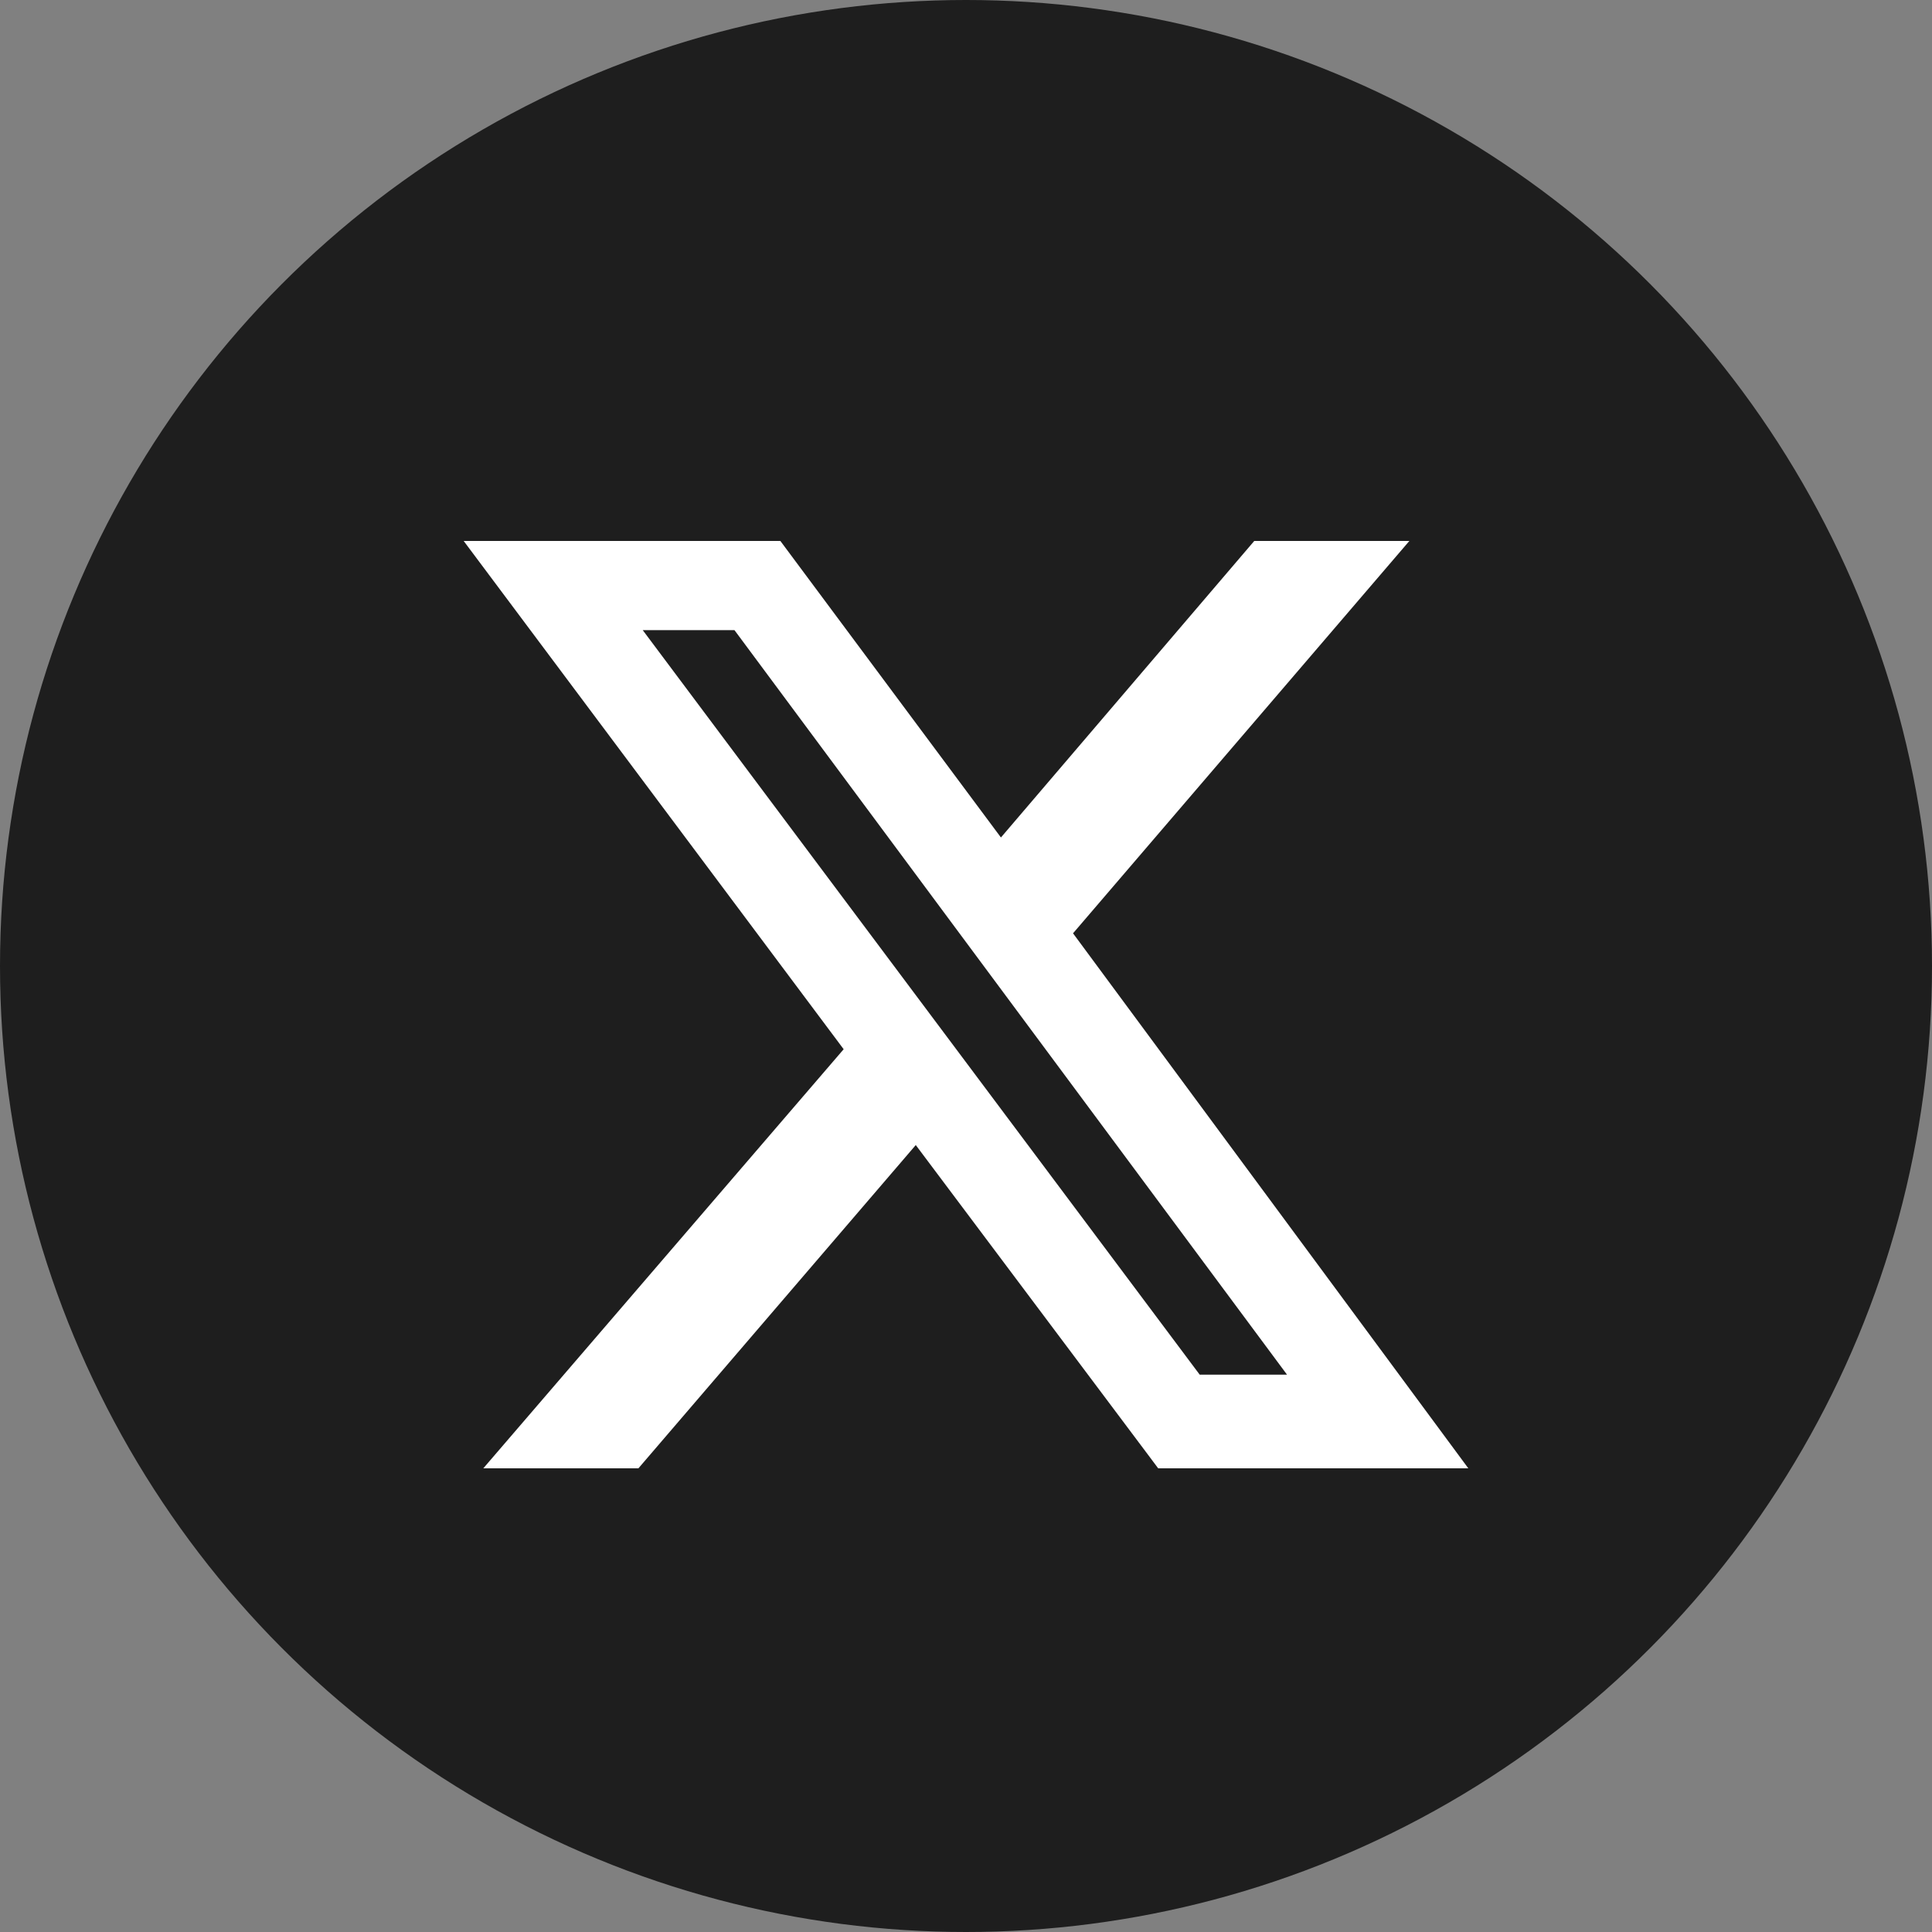 <?xml version="1.0" encoding="UTF-8"?>
<svg width="25px" height="25px" viewBox="0 0 25 25" version="1.1" xmlns="http://www.w3.org/2000/svg" xmlns:xlink="http://www.w3.org/1999/xlink">
    <rect x="0" y="0" width="25" height="25" fill="#808080" stroke="none"/>
    <title>picto_x-twitter</title>
    <g id="picto_x-twitter" stroke="none" fill="none" fill-rule="evenodd" stroke-width="1">
        <g id="Group-2" fill="#1E1E1E">
            <circle id="Oval" cx="12.5" cy="12.5" r="12.5"></circle>
        </g>
        <g id="x-twitter" transform="translate(6, 7)" fill="#FFFFFF">
            <path d="M10.23,0 L12.237,0 L7.885,5.077 L13,12 L8.987,12 L5.85,7.817 L2.261,12 L0.254,12 L4.917,6.577 L0,0 L4.098,0 L6.952,3.837 L10.23,0 Z M9.524,10.788 L10.654,10.788 L3.504,1.154 L2.317,1.154 L9.524,10.788 Z" id="Shape" fill-rule="nonzero"></path>
        </g>
    </g>
</svg>